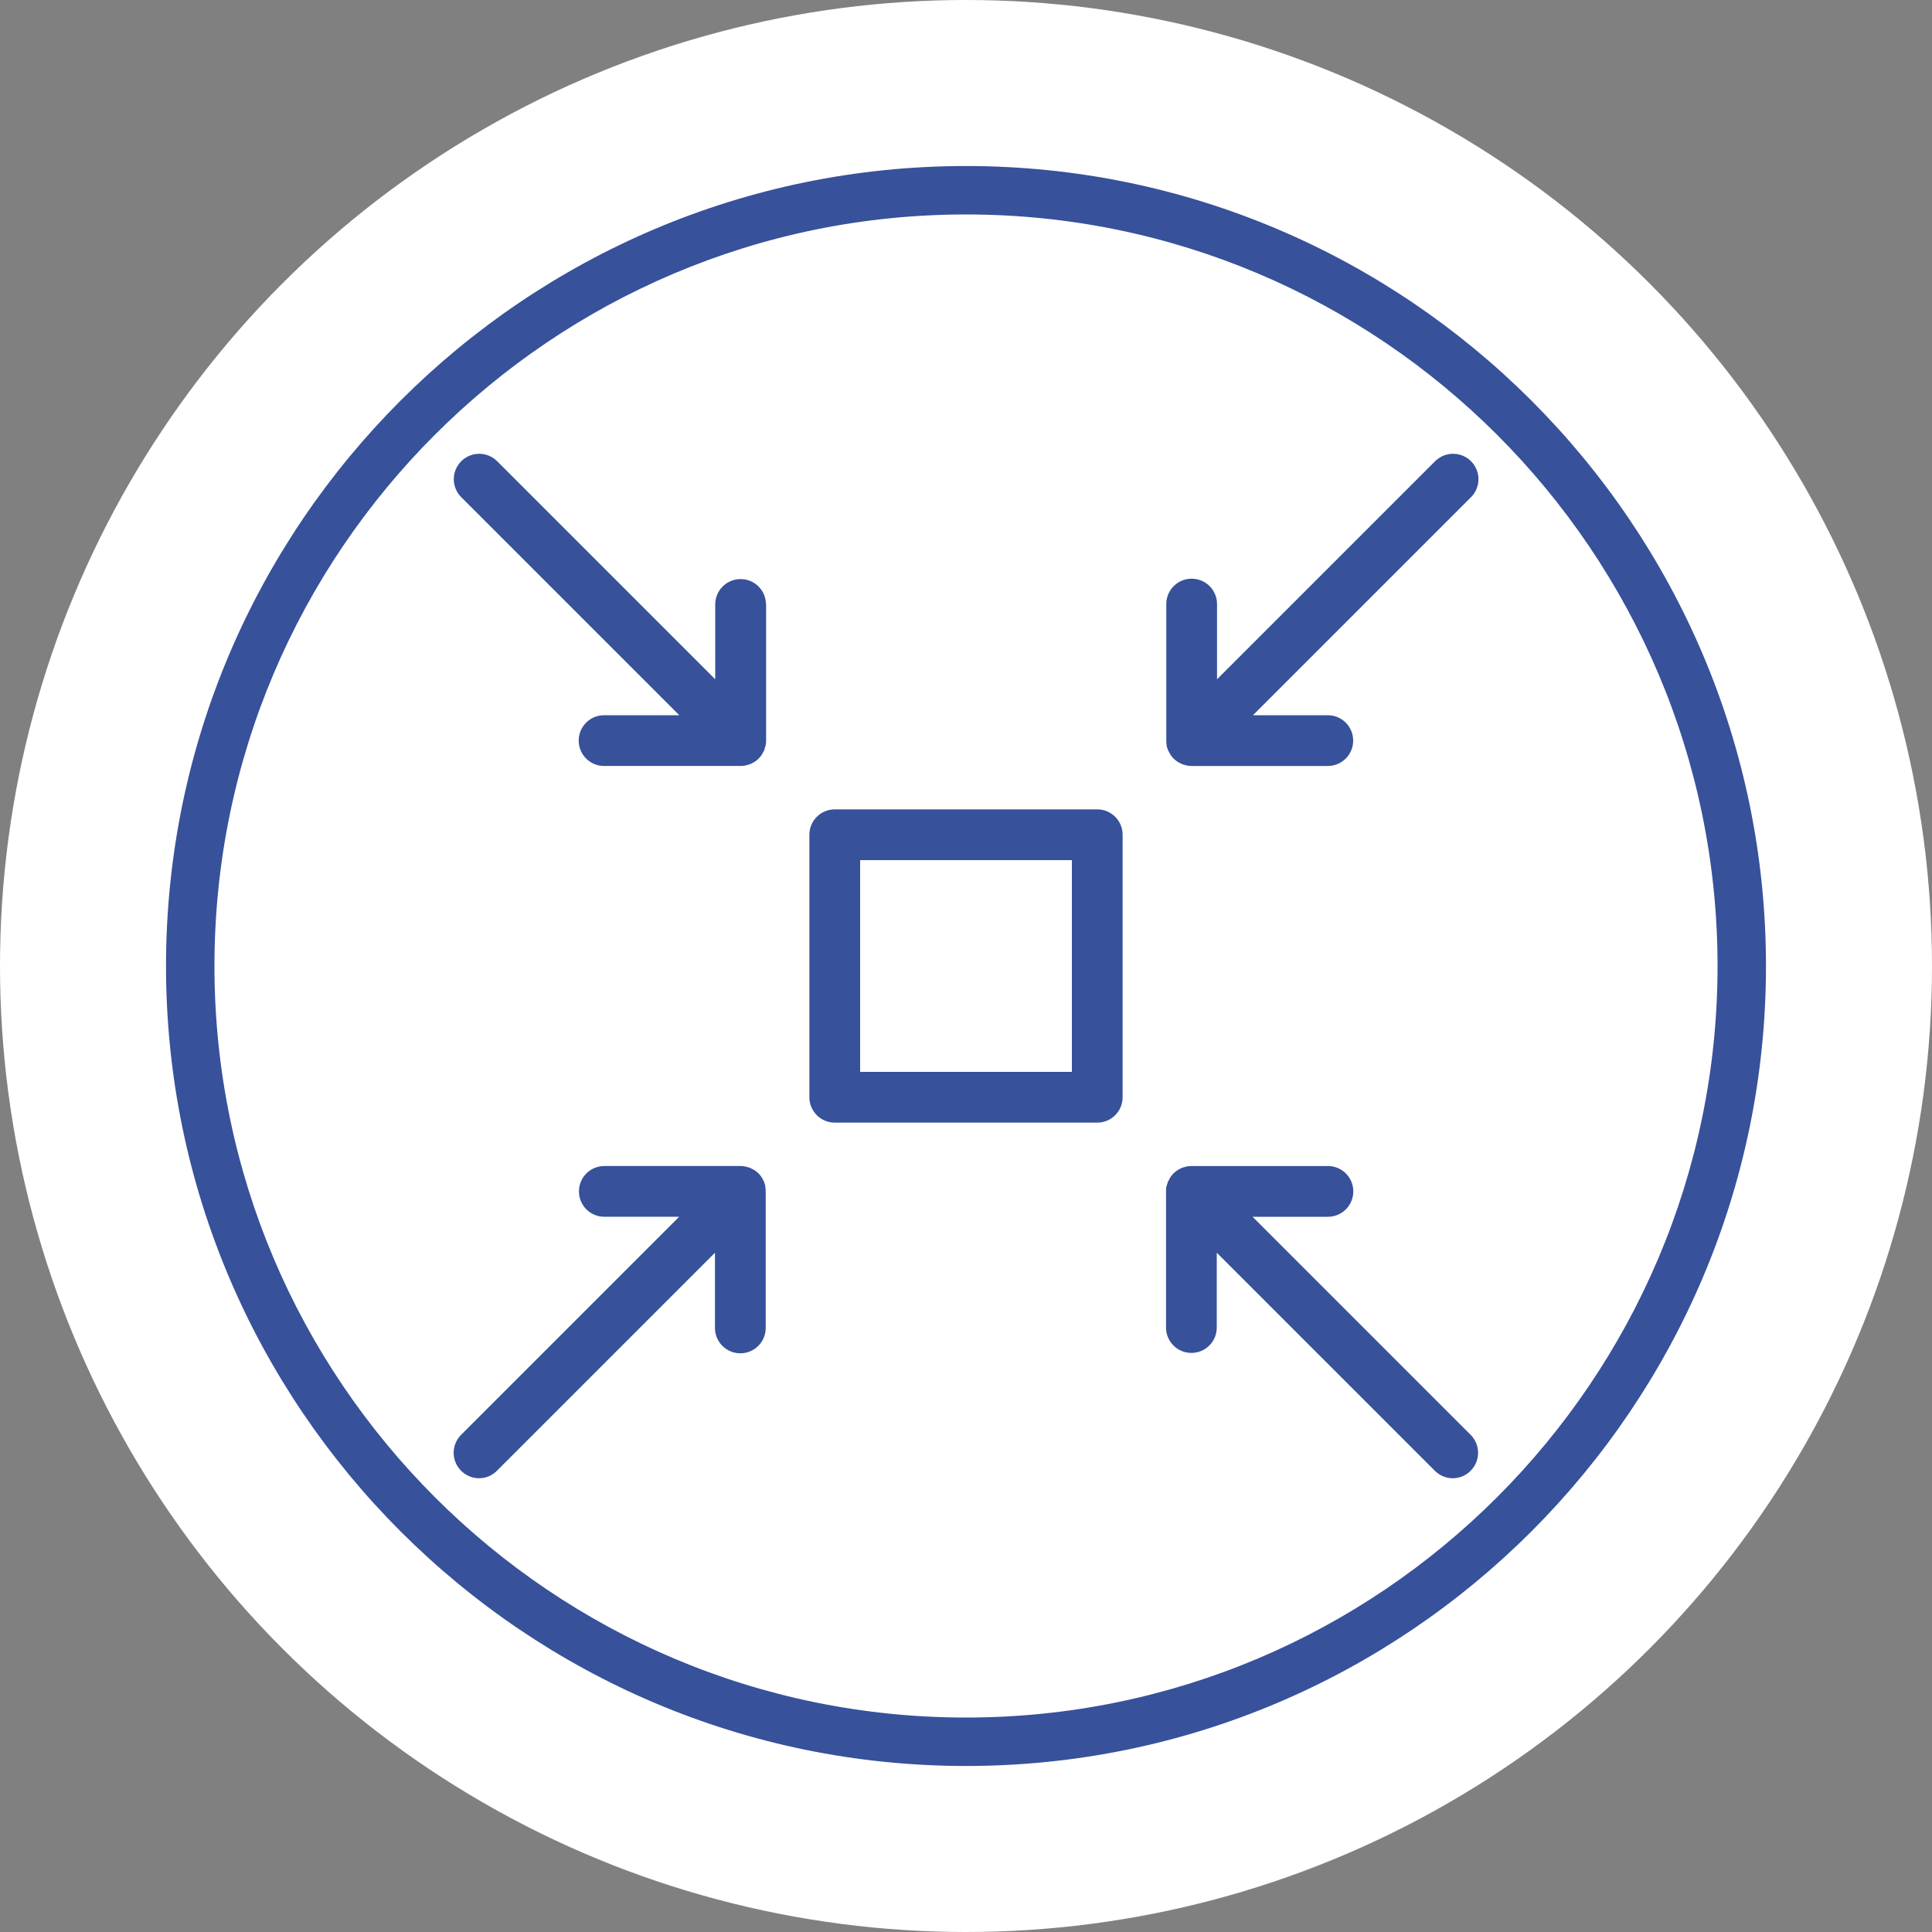 <?xml version="1.0" encoding="UTF-8"?> <svg xmlns="http://www.w3.org/2000/svg" id="Layer_1" data-name="Layer 1" viewBox="0 0 150 150"><rect x="0" y="0" width="150" height="150" fill="#808080" stroke="none"/><defs><style> .cls-1 { fill: #fff; } .cls-2 { fill: #37519b; } </style></defs><circle class="cls-1" cx="75" cy="75" r="75"></circle><g><path class="cls-2" d="M75,137.11c-34.25,0-62.11-27.86-62.11-62.11S40.75,12.89,75,12.89s62.11,27.86,62.11,62.11-27.86,62.11-62.11,62.11ZM75,16.65c-32.18,0-58.35,26.18-58.35,58.35s26.18,58.35,58.35,58.35,58.35-26.18,58.35-58.35-26.18-58.35-58.35-58.35Z"></path><g><path class="cls-2" d="M85.19,62.84h-20.38c-1.09,0-1.97.88-1.97,1.97v20.38c0,1.09.88,1.97,1.97,1.97h20.38c1.09,0,1.97-.88,1.97-1.97v-20.38c0-1.09-.88-1.97-1.97-1.97ZM83.22,83.22h-16.44v-16.44h16.44v16.44Z"></path><path class="cls-2" d="M90.57,57.88c.01.07.04.13.06.19.02.06.03.12.06.18.03.07.07.14.11.2.03.05.05.09.07.14.14.22.33.4.55.55.05.03.1.05.15.08.06.04.13.07.19.1.06.03.13.04.2.06.06.02.11.04.17.05.13.03.26.04.39.04h10.57c1.09,0,1.97-.88,1.97-1.97s-.88-1.97-1.97-1.97h-5.81l16.93-16.93c.77-.77.77-2.02,0-2.79s-2.02-.77-2.79,0l-16.93,16.93v-5.84c0-1.09-.88-1.97-1.97-1.97s-1.97.88-1.97,1.97v10.6s0,.05,0,.07c0,.11.01.21.03.31Z"></path><path class="cls-2" d="M59.47,46.93c0-1.09-.88-1.97-1.97-1.97s-1.97.88-1.97,1.97v5.81l-16.93-16.93c-.77-.77-2.02-.77-2.79,0-.77.77-.77,2.02,0,2.79l16.93,16.93h-5.84c-1.09,0-1.97.88-1.97,1.97s.88,1.97,1.97,1.97h10.6c.13,0,.26-.01.39-.04.06-.01.11-.03.17-.05.07-.02.14-.04.2-.06.07-.03.13-.06.19-.1.05-.03.1-.05.15-.08.22-.14.4-.33.55-.55.03-.05.06-.1.08-.15.03-.06.07-.12.1-.18.03-.07.04-.14.06-.21.02-.05.04-.11.05-.16.03-.13.04-.26.04-.39v-10.57Z"></path><path class="cls-2" d="M59.43,92.11c-.01-.06-.03-.11-.05-.16-.02-.07-.04-.14-.06-.21-.03-.06-.06-.12-.1-.18-.03-.05-.05-.11-.08-.15-.14-.22-.33-.4-.55-.55-.05-.03-.1-.05-.15-.08-.06-.03-.12-.07-.19-.1-.07-.03-.13-.04-.2-.06-.06-.02-.11-.04-.17-.05-.13-.03-.26-.04-.39-.04h-10.57c-1.09,0-1.97.88-1.97,1.97s.88,1.97,1.97,1.97h5.81l-16.93,16.93c-.77.77-.77,2.02,0,2.79.39.39.89.58,1.39.58s1.01-.19,1.39-.58l16.93-16.93v5.84c0,1.09.88,1.97,1.97,1.97s1.97-.88,1.97-1.97v-10.6c0-.13-.01-.26-.04-.39Z"></path><path class="cls-2" d="M97.26,94.47h5.84c1.09,0,1.97-.88,1.97-1.97s-.88-1.97-1.97-1.97h-10.6c-.13,0-.26.01-.39.04-.06.01-.11.03-.17.05-.07.02-.13.03-.2.06-.07.03-.13.07-.19.1-.05.03-.1.05-.14.08-.22.14-.4.33-.55.55-.03.04-.05.09-.07.14-.04.07-.08.13-.11.2-.02.06-.04.12-.06.18-.02.06-.04.12-.06.19-.02.1-.03.21-.03.31,0,.02,0,.05,0,.07v10.57c0,1.09.88,1.97,1.97,1.97s1.97-.88,1.97-1.97v-5.81l16.93,16.93c.39.39.89.58,1.39.58s1.01-.19,1.39-.58c.77-.77.77-2.02,0-2.79l-16.93-16.93Z"></path></g></g></svg> 